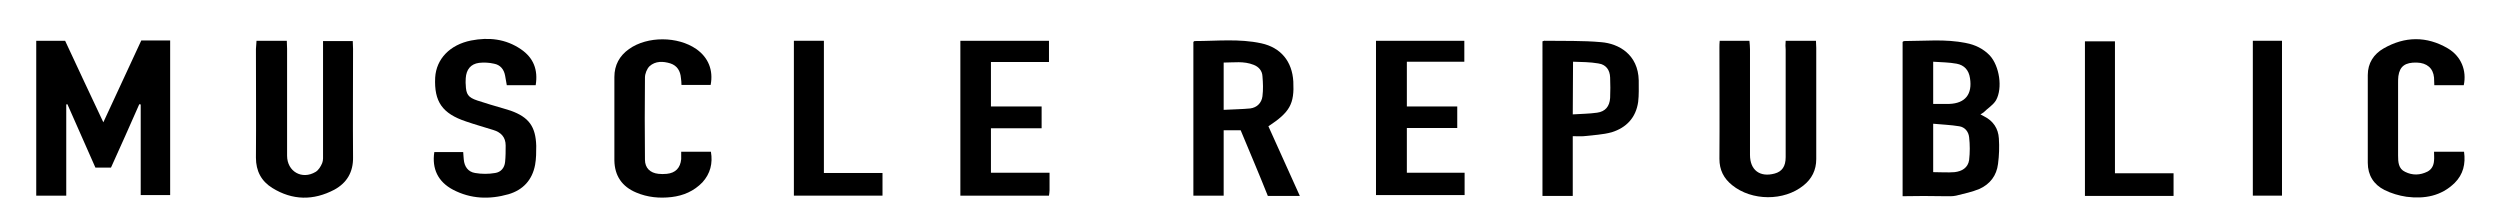 <?xml version="1.0" encoding="UTF-8"?>
<!-- Generator: Adobe Illustrator 28.1.0, SVG Export Plug-In . SVG Version: 6.00 Build 0)  -->
<svg xmlns="http://www.w3.org/2000/svg" xmlns:xlink="http://www.w3.org/1999/xlink" version="1.1" id="Layer_1" x="0px" y="0px" viewBox="0 0 883 77" style="enable-background:new 0 0 883 77;" xml:space="preserve">
<g transform="translate(-252 -55)">
	<path d="M275.4,124.1h-10.6V69.4H275c4.4,9.4,8.8,18.9,13.5,28.8c4.6-9.9,9-19.4,13.4-28.9h10.2v54.6h-10.4v-32   c-0.2,0-0.4-0.1-0.5-0.1c-3.3,7.5-6.6,14.9-10,22.4h-5.5c-3.3-7.5-6.6-14.9-9.9-22.4c-0.1,0-0.3,0.1-0.4,0.1L275.4,124.1   L275.4,124.1z"></path>
	<path d="M924,124.3V69.8c0.3-0.2,0.4-0.3,0.5-0.3c7.3,0,14.6-0.8,21.9,0.7c3.2,0.6,6.1,2,8.4,4.4c3.4,3.7,4.6,11.5,2.2,15.8   c-1,1.7-2.9,2.8-4.4,4.3c-0.3,0.2-0.6,0.4-1.1,0.7c0.5,0.3,0.9,0.5,1.3,0.7c3.2,1.6,5,4.3,5.2,7.8c0.2,3,0.1,6-0.3,9   c-0.5,4.1-2.8,7.1-6.5,8.8c-2.6,1.1-5.5,1.7-8.3,2.4c-1.3,0.3-2.7,0.2-4,0.2C933.9,124.2,929,124.2,924,124.3L924,124.3z    M934.8,98.7v17.1c2.7,0,5.2,0.2,7.6,0c2.5-0.3,4.7-1.5,5.1-4.3c0.3-2.6,0.3-5.4,0-8c-0.2-2-1.5-3.6-3.5-3.9   C941,99.1,937.9,99,934.8,98.7L934.8,98.7z M934.8,76.8v14.9c2,0,3.9,0,5.7,0c5.6-0.2,8.2-3.4,7.3-9.1c-0.4-2.8-2-4.6-4.7-5.1   C940.4,77,937.7,77,934.8,76.8L934.8,76.8z"></path>
	<path d="M690.2,101h-6v23.1h-10.7V69.8c0.2-0.1,0.3-0.3,0.4-0.3c7.9,0,15.8-0.9,23.6,0.8c6.9,1.5,10.9,6.4,11.3,13.5   c0.4,7.9-1.2,10.8-8.8,15.8c3.6,8,7.3,16.2,11.1,24.6h-11.3C696.7,116.4,693.4,108.7,690.2,101z M684.2,93.8   c3.3-0.2,6.4-0.2,9.4-0.5c2.3-0.3,4-1.9,4.3-4.3c0.3-2.4,0.2-4.7,0-7.1c-0.1-1.9-1.3-3.3-3.1-4c-3.5-1.4-7-0.8-10.6-0.8L684.2,93.8   L684.2,93.8z"></path>
	<path d="M882.7,69.4h10.7c0,0.9,0.1,1.7,0.1,2.5c0,13.1,0,26.2,0,39.3c0,3.9-1.6,7-4.5,9.3c-6.9,5.6-18.3,5.5-25.2-0.1   c-3-2.4-4.5-5.4-4.5-9.3c0.1-13.1,0-26.2,0-39.3c0-0.7,0-1.4,0.1-2.4h10.5c0.1,1.1,0.2,2,0.2,3c0,12.4,0,24.9,0,37.3   c0,5.4,3.5,8,8.7,6.6c2.6-0.7,3.9-2.5,3.9-5.8c0-12.7,0-25.3,0-38C882.6,71.6,882.6,70.6,882.7,69.4L882.7,69.4z"></path>
	<path d="M342.6,69.4h10.7c0,1,0.1,1.9,0.1,2.8c0,12.6,0,25.2,0,37.8c0,5.6,5.3,8.6,10.1,5.7c1-0.6,1.8-1.9,2.3-3.1   c0.4-1,0.3-2.2,0.3-3.3c0-12.3,0-24.6,0-36.9c0-0.9,0-1.8,0-2.9h10.5c0,1,0.1,1.9,0.1,2.8c0,12.8-0.1,25.5,0,38.2   c0.1,5.3-2.2,9.1-6.6,11.5c-7.4,3.9-14.8,3.8-21.9-0.6c-3.9-2.4-5.8-6-5.8-10.7c0.1-12.8,0-25.6,0-38.4   C342.5,71.3,342.5,70.5,342.6,69.4L342.6,69.4z"></path>
	<path d="M405.4,108.7h10.2c0.1,1,0.1,1.8,0.2,2.6c0.2,2.5,1.5,4.4,4,4.8c2.3,0.4,4.8,0.4,7.1,0c2-0.3,3.3-1.8,3.5-3.9   c0.2-1.9,0.2-3.9,0.2-5.8c0-3-1.7-4.7-4.4-5.5c-3.2-1-6.4-1.9-9.6-3c-8.4-2.8-11.3-7-10.9-15.5c0.4-6.6,5.2-11.6,12.7-13.1   c6.2-1.2,12.2-0.6,17.6,3.1c4.4,3,6.1,7.2,5.2,12.7H431c-0.2-1.1-0.4-2.3-0.6-3.4c-0.4-2.2-1.7-3.8-3.9-4.2   c-1.7-0.4-3.6-0.5-5.3-0.3c-3,0.4-4.5,2.4-4.7,5.4c0,0.7-0.1,1.5,0,2.3c0.1,3.4,0.8,4.5,4.1,5.6c3,1,6.1,1.9,9.2,2.8   c0.9,0.3,1.7,0.5,2.6,0.8c6.4,2.3,8.8,5.6,9,12.4c0,2.2,0,4.5-0.4,6.7c-1,5.4-4.3,8.9-9.4,10.4c-6.7,1.9-13.3,1.7-19.6-1.6   C406.7,119.2,404.5,114.6,405.4,108.7L405.4,108.7z"></path>
	<path d="M622.7,116.1c0,2.4,0,4.3,0,6.1c0,0.6-0.1,1.2-0.2,1.9h-31.3V69.4h31.3v7.5H602v15.7h17.9v7.7H602V116h20.7V116.1z"></path>
	<path d="M796.8,69.6c0.4-0.1,0.7-0.3,0.9-0.2c6.6,0.1,13.3-0.1,19.9,0.5c6.1,0.5,13,4.3,13.2,13.5c0,2.5,0.1,5.1-0.2,7.6   c-0.8,5.6-4.2,9.1-9.3,10.7c-3.2,0.9-6.6,1-9.9,1.4c-1.2,0.1-2.4,0-3.9,0v21.1h-10.7V69.6z M807.5,95.4c3-0.2,5.8-0.2,8.6-0.6   c2.9-0.4,4.4-2.2,4.6-5.2c0.1-2.4,0.1-4.8,0-7.2c-0.1-2.8-1.5-4.6-4.2-5c-2.9-0.5-5.9-0.5-8.9-0.6L807.5,95.4L807.5,95.4z"></path>
	<path d="M738,69.4h31.2v7.4h-20.3v15.8h17.8v7.6h-17.8V116h20.4v7.9H738V69.4L738,69.4z"></path>
	<path d="M503,85h-10.3c0-0.9-0.1-1.7-0.2-2.5c-0.2-2.4-1.3-4.3-3.7-5.1c-2.6-0.8-5.3-0.9-7.4,1c-0.9,0.9-1.6,2.6-1.6,4   c-0.1,9.7-0.1,19.4,0,29c0,2.9,1.8,4.7,4.8,5c0.9,0.1,1.9,0.1,2.9,0c3.1-0.3,4.8-2.1,5.1-5.2c0-0.8,0-1.6,0-2.6h10.5   c0.7,4.1-0.2,7.7-3,10.8c-3,3.1-6.7,4.7-10.9,5.2c-4.3,0.5-8.5,0.1-12.5-1.6c-5-2.1-7.6-5.9-7.7-11.3c0-9.8,0-19.6,0-29.5   c0-4.2,1.8-7.5,5.2-9.9c6.5-4.6,17.2-4.5,23.7,0C502.2,75.3,504,79.8,503,85L503,85z"></path>
	<path d="M1122.3,108.6c0.6,4.3-0.3,8-3.3,11c-4.8,4.7-10.7,5.7-17,4.9c-2.7-0.4-5.4-1.2-7.8-2.4c-3.8-1.9-5.9-5.2-5.9-9.6   c0-10.4,0-20.7,0-31c0-4.2,2.1-7.4,5.6-9.4c7.5-4.3,15.2-4.4,22.7,0c4.7,2.8,6.7,7.8,5.6,13h-10.4c0-0.9-0.1-1.8-0.1-2.7   c-0.3-3.3-2.5-5.2-6.1-5.3c-4.1-0.1-6,1.3-6.5,4.8c-0.1,0.8-0.1,1.6-0.1,2.4c0,8.5,0,17.1,0,25.6c0,2.3,0.1,4.7,2.5,5.8   c2.6,1.3,5.3,1.2,7.9-0.1c1.5-0.8,2.2-2.2,2.3-3.9c0.1-0.9,0-1.9,0-3.1H1122.3L1122.3,108.6z"></path>
	<path d="M532.4,69.4H543v46.7h20.7v8h-31.3V69.4z"></path>
	<path d="M999,116.2h20.7v8h-31.3V69.6H999V116.2L999,116.2z"></path>
	<path d="M1058,124.1h-10.3V69.4h10.3V124.1z"></path>
</g>
</svg>
